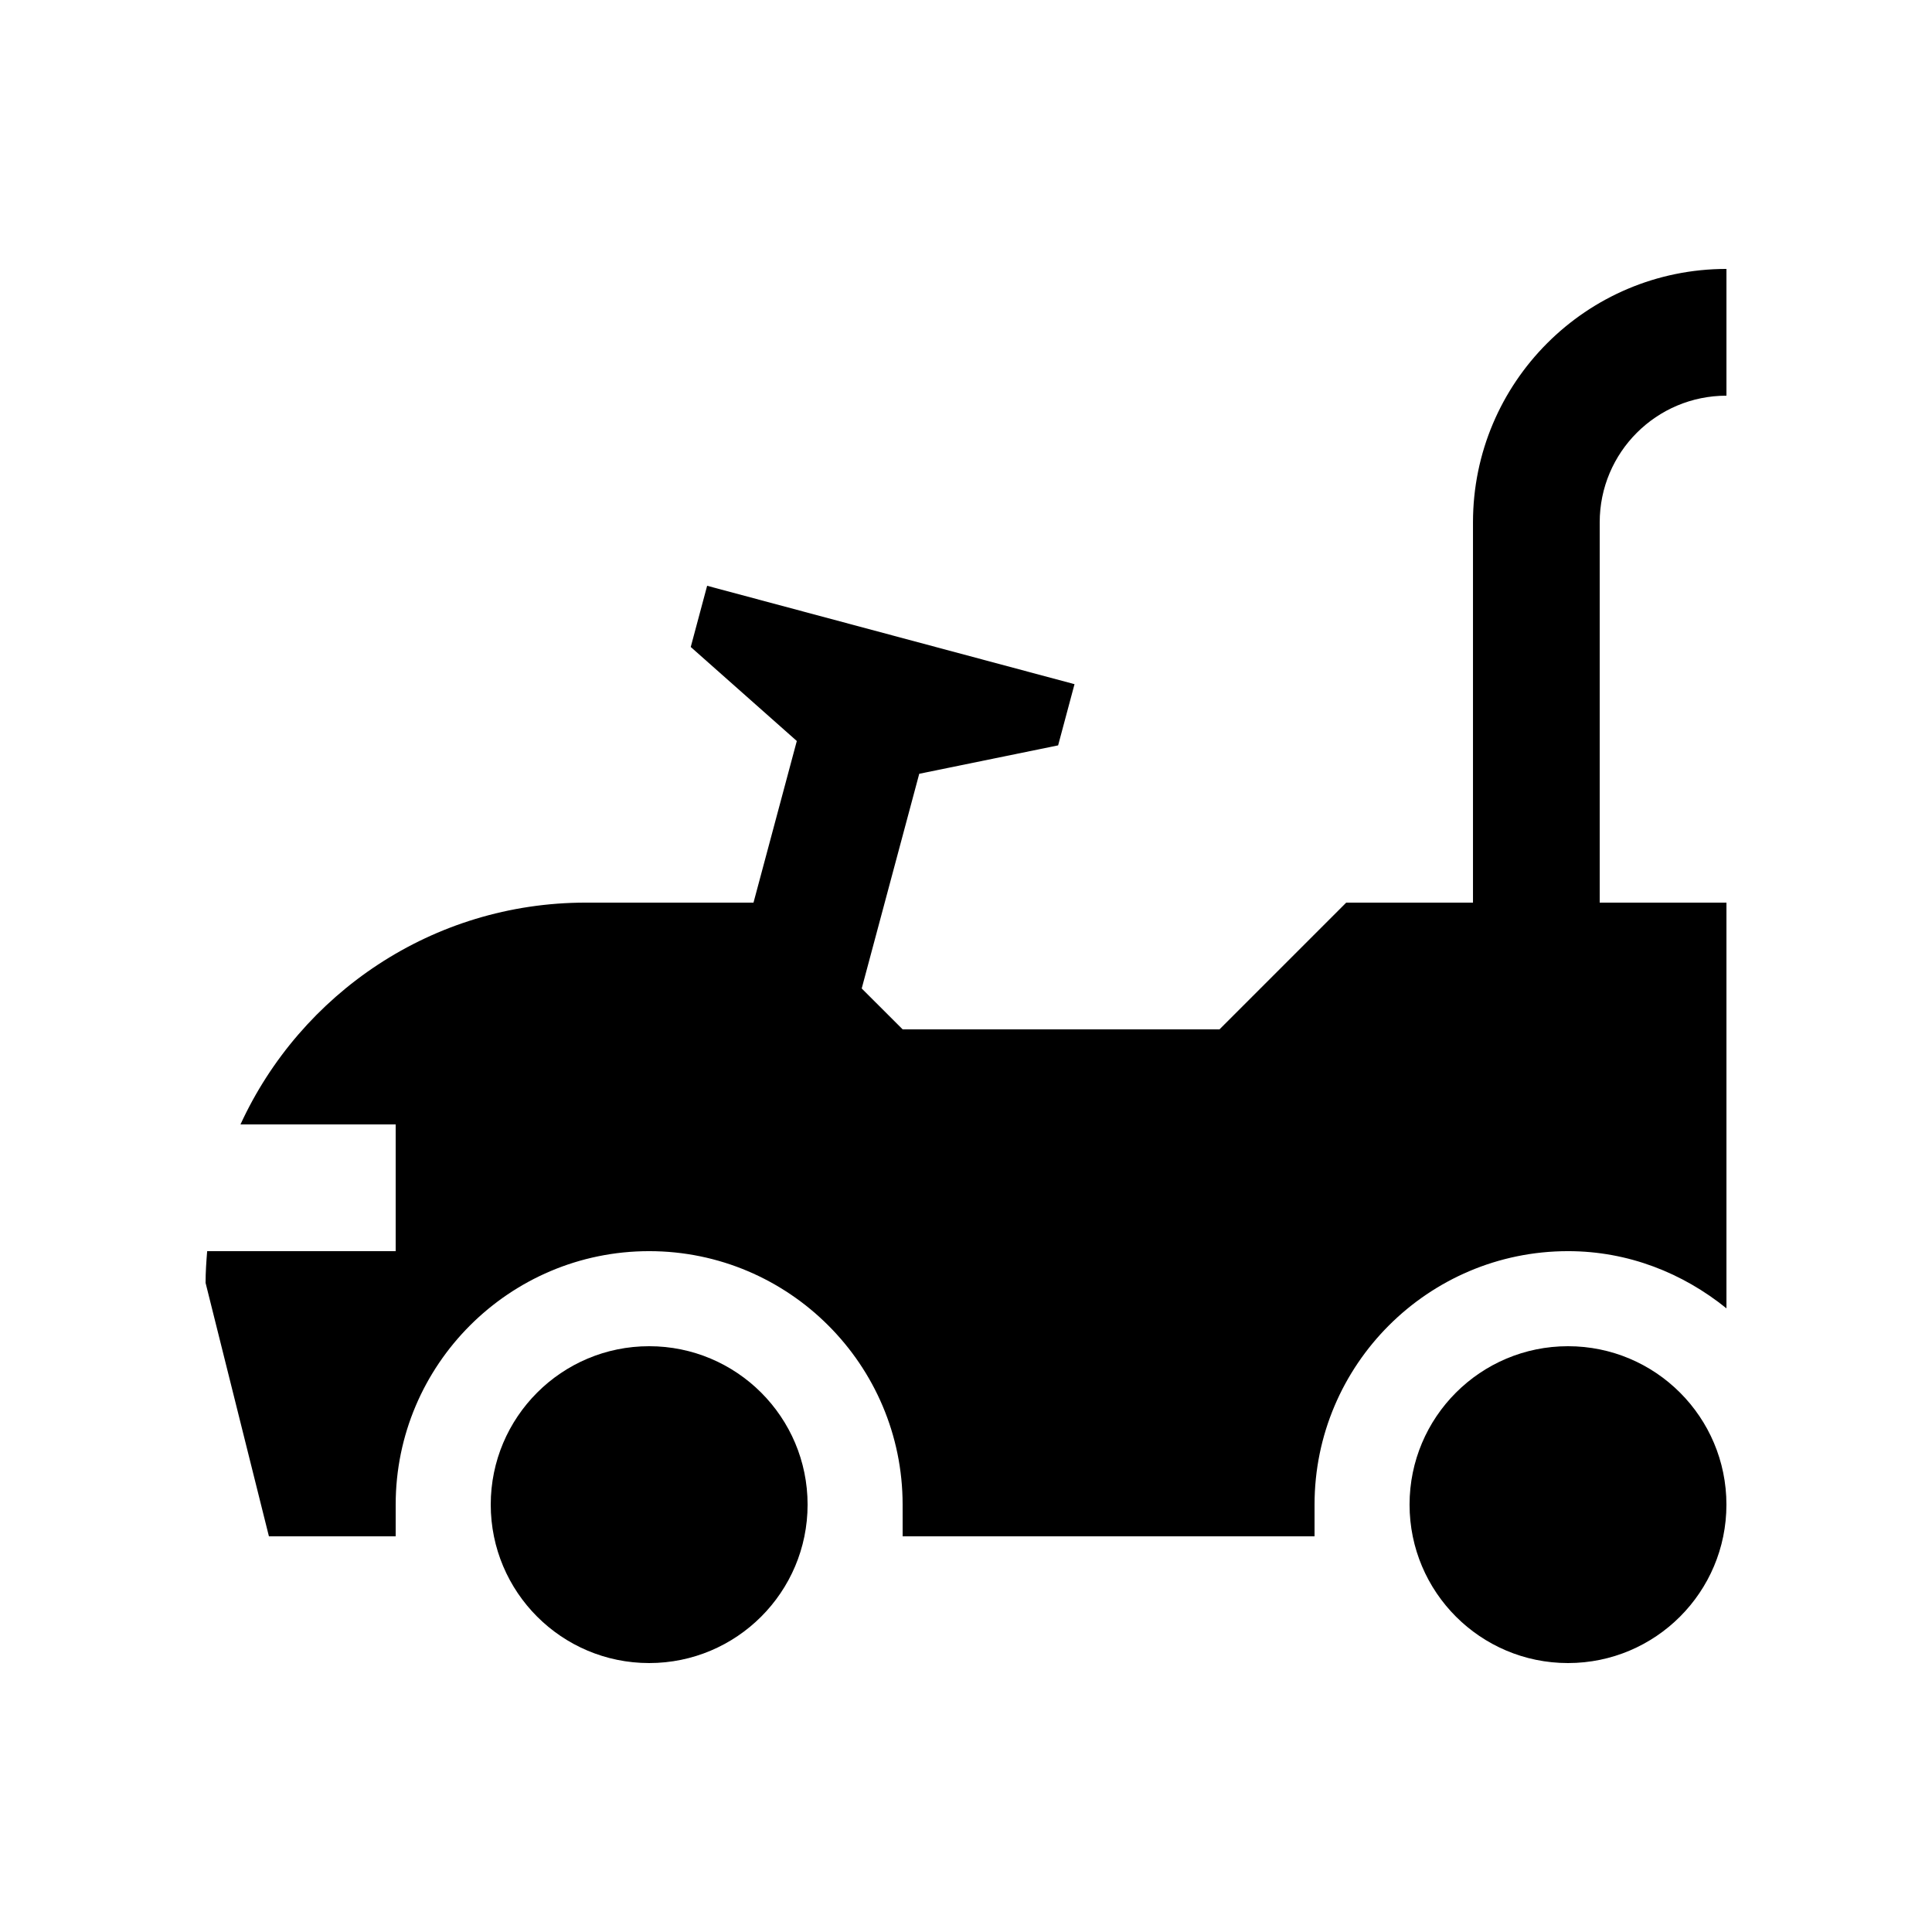 <?xml version="1.0" encoding="UTF-8"?>
<!-- Uploaded to: SVG Repo, www.svgrepo.com, Generator: SVG Repo Mixer Tools -->
<svg fill="#000000" width="800px" height="800px" version="1.1" viewBox="144 144 512 512" xmlns="http://www.w3.org/2000/svg">
 <g>
  <path d="m358.02 542.74c0 23.176-18.801 41.988-41.984 41.988-23.191 0-41.984-18.812-41.984-41.988 0.004-23.176 18.793-41.98 41.98-41.98s41.988 18.805 41.988 41.98z"/>
  <path d="m601.52 542.74c0 23.176-18.793 41.988-41.984 41.988-23.195 0-41.988-18.812-41.988-41.988 0-23.176 18.793-41.98 41.988-41.98 23.191 0 41.984 18.805 41.984 41.98z"/>
  <path d="m248.86 542.74c0-37.051 30.133-67.172 67.172-67.172 37.039 0 67.172 30.121 67.172 67.172l0.004 8.398h109.16v-8.398c0-37.051 30.141-67.172 67.176-67.172 15.973 0 30.434 5.82 41.984 15.156v-107.52h-33.59v-100.76c0-18.551 15.023-33.586 33.59-33.586v-33.59c-37.094 0-67.172 30.078-67.172 67.172v100.76l-33.59 0.004-33.59 33.59-83.965-0.004-10.848-10.836 15.246-56.895 36.805-7.527 4.344-16.219-97.359-26.074-4.344 16.219 28.109 24.914-11.477 42.832h-44.445c-40.637 0-75.578 24.129-91.512 58.781l41.129-0.004v33.59h-49.957c-0.227 2.769-0.422 5.562-0.422 8.398l16.789 67.172h33.59z"/>
 </g>
</svg>